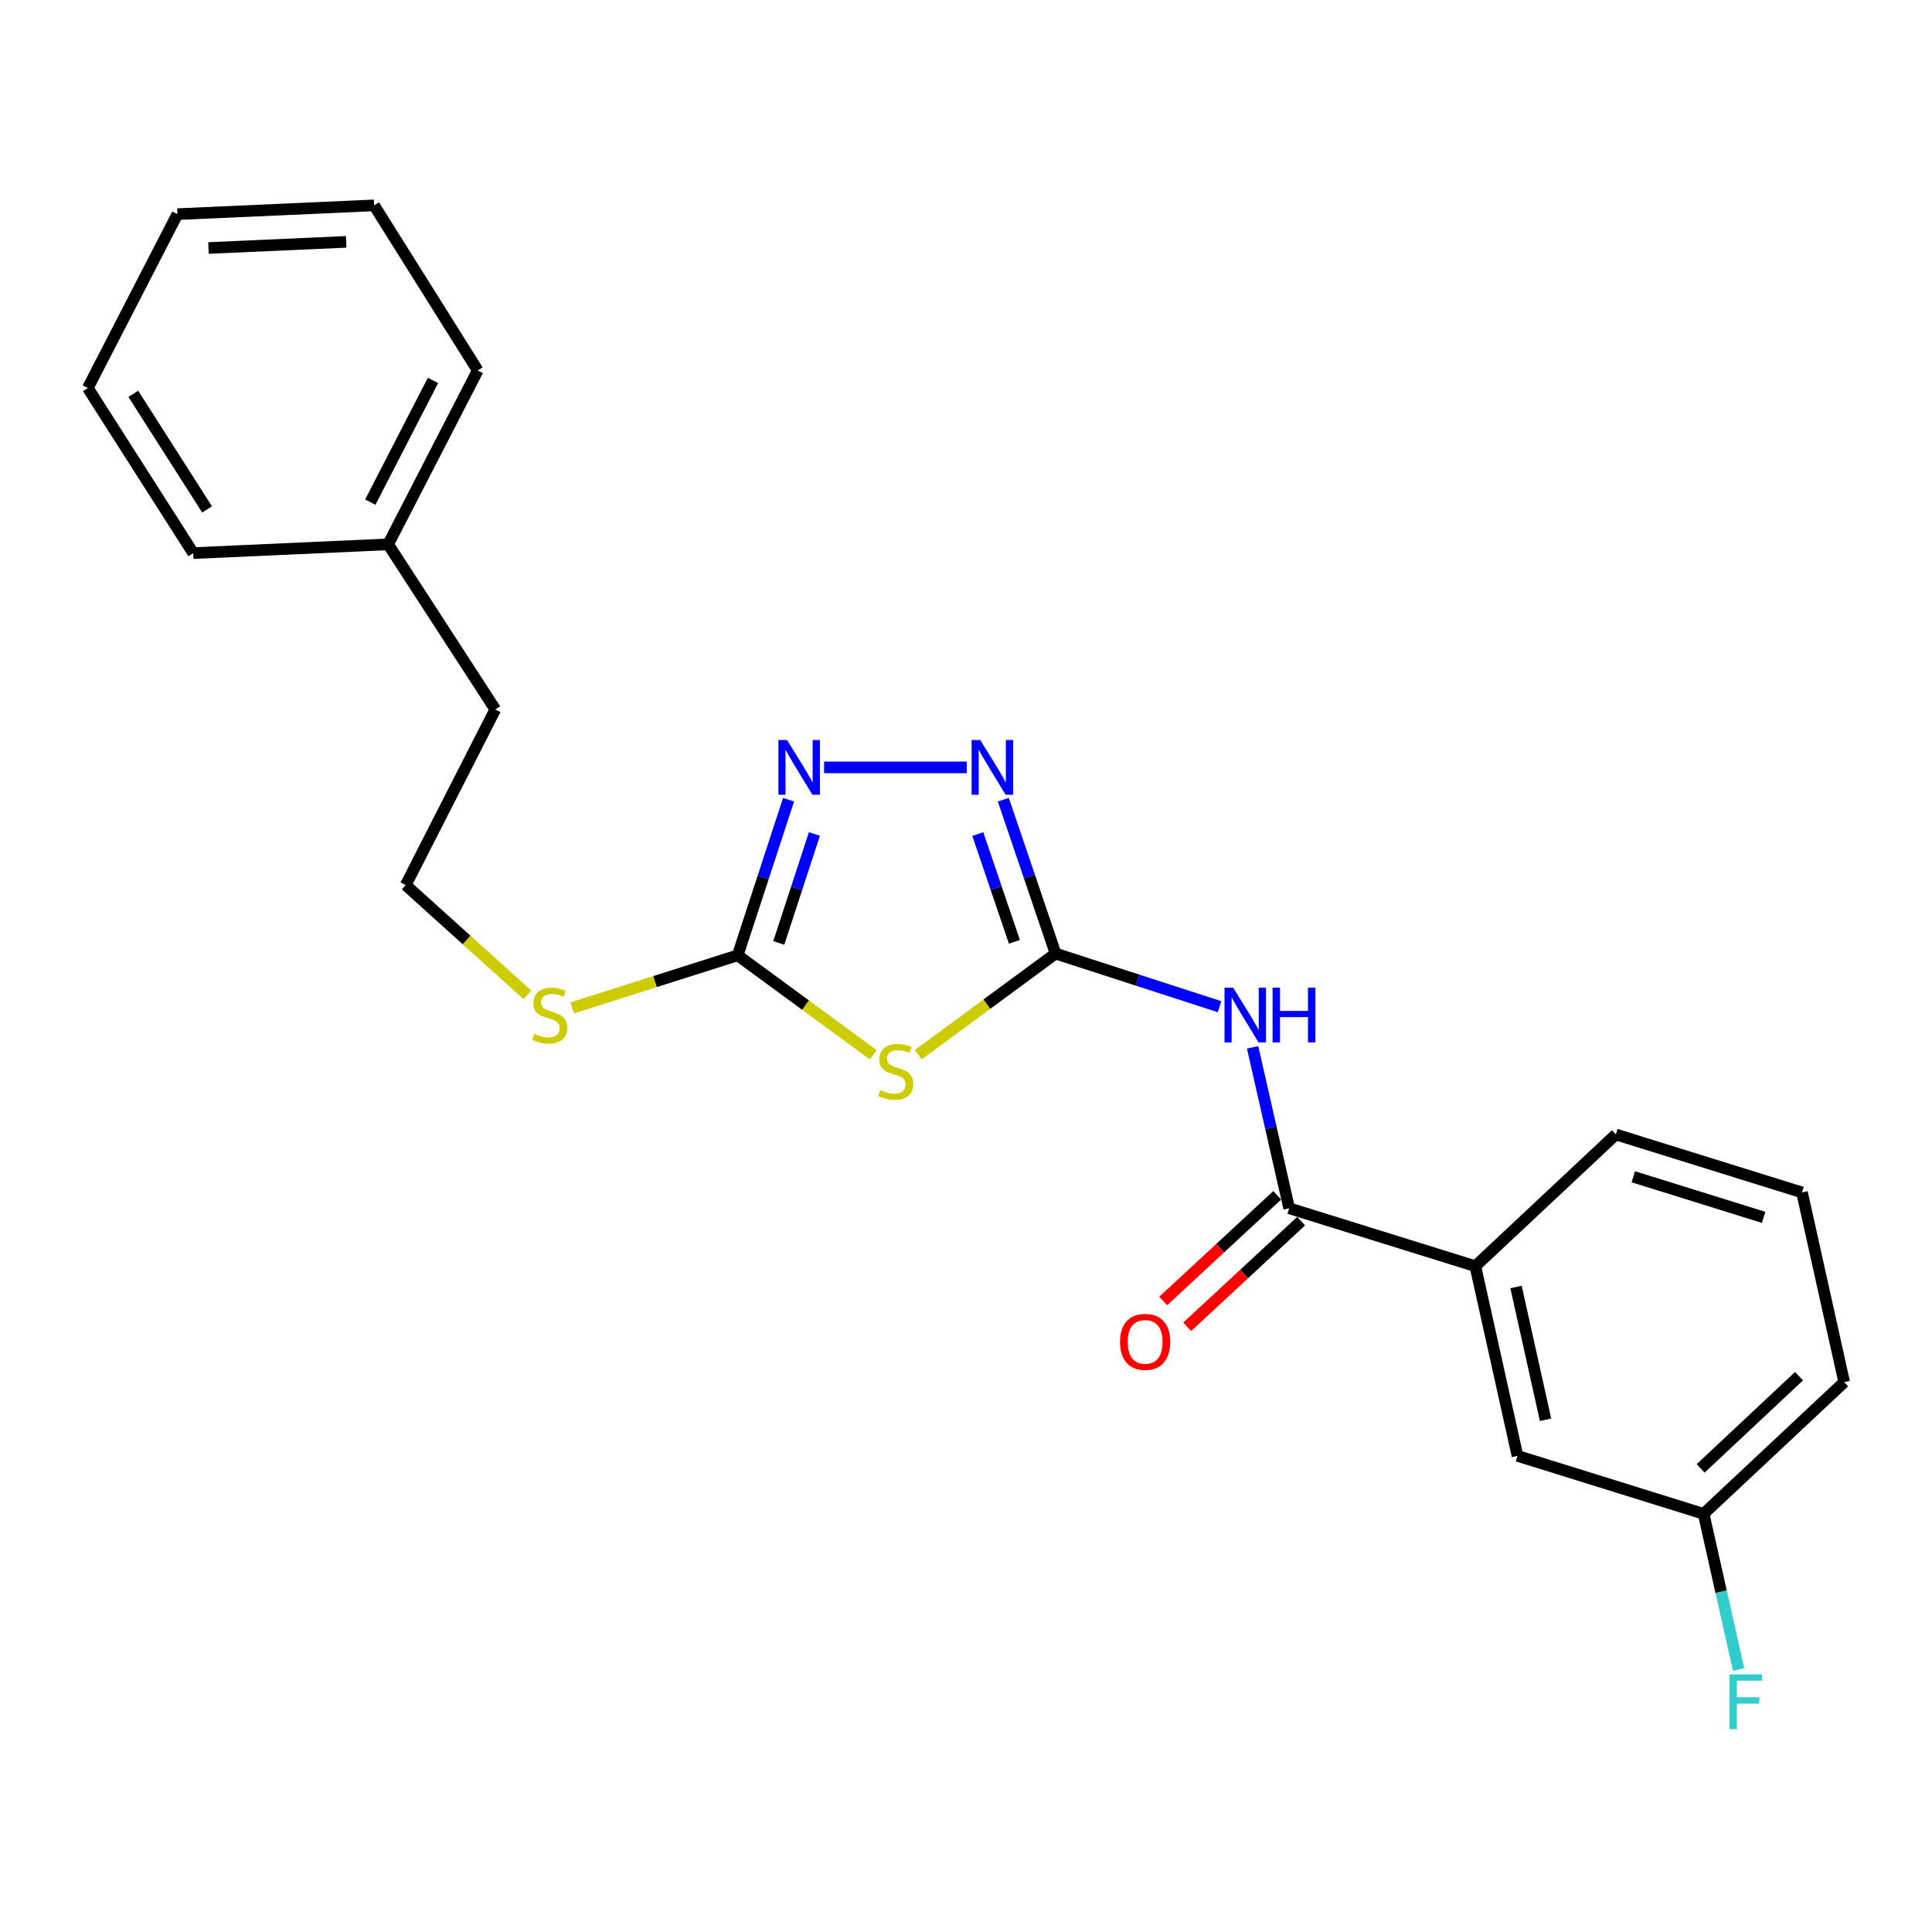 <?xml version='1.0' encoding='iso-8859-1'?>
<svg version='1.1' baseProfile='full'
              xmlns='http://www.w3.org/2000/svg'
                      xmlns:rdkit='http://www.rdkit.org/xml'
                      xmlns:xlink='http://www.w3.org/1999/xlink'
                  xml:space='preserve'
width='1000px' height='1000px' viewBox='0 0 1000 1000'>
<!-- END OF HEADER -->
<rect style='opacity:1.0;fill:#FFFFFF;stroke:none' width='1000' height='1000' x='0' y='0'> </rect>
<path class='bond-0' d='M 475.286,545.896 L 510.826,519.73' style='fill:none;fill-rule:evenodd;stroke:#CCCC00;stroke-width:6px;stroke-linecap:butt;stroke-linejoin:miter;stroke-opacity:1' />
<path class='bond-0' d='M 510.826,519.73 L 546.367,493.564' style='fill:none;fill-rule:evenodd;stroke:#000000;stroke-width:6px;stroke-linecap:butt;stroke-linejoin:miter;stroke-opacity:1' />
<path class='bond-1' d='M 452.021,545.953 L 416.92,520.214' style='fill:none;fill-rule:evenodd;stroke:#CCCC00;stroke-width:6px;stroke-linecap:butt;stroke-linejoin:miter;stroke-opacity:1' />
<path class='bond-1' d='M 416.92,520.214 L 381.82,494.475' style='fill:none;fill-rule:evenodd;stroke:#000000;stroke-width:6px;stroke-linecap:butt;stroke-linejoin:miter;stroke-opacity:1' />
<path class='bond-2' d='M 546.367,493.564 L 532.84,453.736' style='fill:none;fill-rule:evenodd;stroke:#000000;stroke-width:6px;stroke-linecap:butt;stroke-linejoin:miter;stroke-opacity:1' />
<path class='bond-2' d='M 532.84,453.736 L 519.313,413.909' style='fill:none;fill-rule:evenodd;stroke:#0000FF;stroke-width:6px;stroke-linecap:butt;stroke-linejoin:miter;stroke-opacity:1' />
<path class='bond-2' d='M 525.05,487.477 L 515.581,459.598' style='fill:none;fill-rule:evenodd;stroke:#000000;stroke-width:6px;stroke-linecap:butt;stroke-linejoin:miter;stroke-opacity:1' />
<path class='bond-2' d='M 515.581,459.598 L 506.113,431.719' style='fill:none;fill-rule:evenodd;stroke:#0000FF;stroke-width:6px;stroke-linecap:butt;stroke-linejoin:miter;stroke-opacity:1' />
<path class='bond-3' d='M 546.367,493.564 L 588.798,507.313' style='fill:none;fill-rule:evenodd;stroke:#000000;stroke-width:6px;stroke-linecap:butt;stroke-linejoin:miter;stroke-opacity:1' />
<path class='bond-3' d='M 588.798,507.313 L 631.228,521.063' style='fill:none;fill-rule:evenodd;stroke:#0000FF;stroke-width:6px;stroke-linecap:butt;stroke-linejoin:miter;stroke-opacity:1' />
<path class='bond-4' d='M 500.4,397.205 L 426.545,397.205' style='fill:none;fill-rule:evenodd;stroke:#0000FF;stroke-width:6px;stroke-linecap:butt;stroke-linejoin:miter;stroke-opacity:1' />
<path class='bond-5' d='M 408.167,413.923 L 394.993,454.199' style='fill:none;fill-rule:evenodd;stroke:#0000FF;stroke-width:6px;stroke-linecap:butt;stroke-linejoin:miter;stroke-opacity:1' />
<path class='bond-5' d='M 394.993,454.199 L 381.82,494.475' style='fill:none;fill-rule:evenodd;stroke:#000000;stroke-width:6px;stroke-linecap:butt;stroke-linejoin:miter;stroke-opacity:1' />
<path class='bond-5' d='M 421.539,431.672 L 412.317,459.865' style='fill:none;fill-rule:evenodd;stroke:#0000FF;stroke-width:6px;stroke-linecap:butt;stroke-linejoin:miter;stroke-opacity:1' />
<path class='bond-5' d='M 412.317,459.865 L 403.095,488.059' style='fill:none;fill-rule:evenodd;stroke:#000000;stroke-width:6px;stroke-linecap:butt;stroke-linejoin:miter;stroke-opacity:1' />
<path class='bond-6' d='M 381.82,494.475 L 339,508.079' style='fill:none;fill-rule:evenodd;stroke:#000000;stroke-width:6px;stroke-linecap:butt;stroke-linejoin:miter;stroke-opacity:1' />
<path class='bond-6' d='M 339,508.079 L 296.181,521.684' style='fill:none;fill-rule:evenodd;stroke:#CCCC00;stroke-width:6px;stroke-linecap:butt;stroke-linejoin:miter;stroke-opacity:1' />
<path class='bond-7' d='M 648.348,542.103 L 657.81,583.744' style='fill:none;fill-rule:evenodd;stroke:#0000FF;stroke-width:6px;stroke-linecap:butt;stroke-linejoin:miter;stroke-opacity:1' />
<path class='bond-7' d='M 657.81,583.744 L 667.271,625.384' style='fill:none;fill-rule:evenodd;stroke:#000000;stroke-width:6px;stroke-linecap:butt;stroke-linejoin:miter;stroke-opacity:1' />
<path class='bond-8' d='M 272.959,514.921 L 241.48,486.517' style='fill:none;fill-rule:evenodd;stroke:#CCCC00;stroke-width:6px;stroke-linecap:butt;stroke-linejoin:miter;stroke-opacity:1' />
<path class='bond-8' d='M 241.48,486.517 L 210.002,458.113' style='fill:none;fill-rule:evenodd;stroke:#000000;stroke-width:6px;stroke-linecap:butt;stroke-linejoin:miter;stroke-opacity:1' />
<path class='bond-9' d='M 763.63,655.377 L 785.452,753.558' style='fill:none;fill-rule:evenodd;stroke:#000000;stroke-width:6px;stroke-linecap:butt;stroke-linejoin:miter;stroke-opacity:1' />
<path class='bond-9' d='M 784.696,666.15 L 799.971,734.877' style='fill:none;fill-rule:evenodd;stroke:#000000;stroke-width:6px;stroke-linecap:butt;stroke-linejoin:miter;stroke-opacity:1' />
<path class='bond-10' d='M 763.63,655.377 L 836.365,587.199' style='fill:none;fill-rule:evenodd;stroke:#000000;stroke-width:6px;stroke-linecap:butt;stroke-linejoin:miter;stroke-opacity:1' />
<path class='bond-11' d='M 763.63,655.377 L 667.271,625.384' style='fill:none;fill-rule:evenodd;stroke:#000000;stroke-width:6px;stroke-linecap:butt;stroke-linejoin:miter;stroke-opacity:1' />
<path class='bond-12' d='M 661.076,618.7 L 631.573,646.043' style='fill:none;fill-rule:evenodd;stroke:#000000;stroke-width:6px;stroke-linecap:butt;stroke-linejoin:miter;stroke-opacity:1' />
<path class='bond-12' d='M 631.573,646.043 L 602.07,673.386' style='fill:none;fill-rule:evenodd;stroke:#FF0000;stroke-width:6px;stroke-linecap:butt;stroke-linejoin:miter;stroke-opacity:1' />
<path class='bond-12' d='M 673.466,632.068 L 643.963,659.411' style='fill:none;fill-rule:evenodd;stroke:#000000;stroke-width:6px;stroke-linecap:butt;stroke-linejoin:miter;stroke-opacity:1' />
<path class='bond-12' d='M 643.963,659.411 L 614.459,686.754' style='fill:none;fill-rule:evenodd;stroke:#FF0000;stroke-width:6px;stroke-linecap:butt;stroke-linejoin:miter;stroke-opacity:1' />
<path class='bond-13' d='M 785.452,753.558 L 881.8,783.562' style='fill:none;fill-rule:evenodd;stroke:#000000;stroke-width:6px;stroke-linecap:butt;stroke-linejoin:miter;stroke-opacity:1' />
<path class='bond-14' d='M 193.638,106.295 L 91.821,110.842' style='fill:none;fill-rule:evenodd;stroke:#000000;stroke-width:6px;stroke-linecap:butt;stroke-linejoin:miter;stroke-opacity:1' />
<path class='bond-14' d='M 179.179,125.186 L 107.907,128.368' style='fill:none;fill-rule:evenodd;stroke:#000000;stroke-width:6px;stroke-linecap:butt;stroke-linejoin:miter;stroke-opacity:1' />
<path class='bond-15' d='M 193.638,106.295 L 247.276,191.748' style='fill:none;fill-rule:evenodd;stroke:#000000;stroke-width:6px;stroke-linecap:butt;stroke-linejoin:miter;stroke-opacity:1' />
<path class='bond-16' d='M 91.821,110.842 L 45.455,200.842' style='fill:none;fill-rule:evenodd;stroke:#000000;stroke-width:6px;stroke-linecap:butt;stroke-linejoin:miter;stroke-opacity:1' />
<path class='bond-17' d='M 45.455,200.842 L 100.003,286.295' style='fill:none;fill-rule:evenodd;stroke:#000000;stroke-width:6px;stroke-linecap:butt;stroke-linejoin:miter;stroke-opacity:1' />
<path class='bond-17' d='M 69,203.852 L 107.184,263.67' style='fill:none;fill-rule:evenodd;stroke:#000000;stroke-width:6px;stroke-linecap:butt;stroke-linejoin:miter;stroke-opacity:1' />
<path class='bond-18' d='M 100.003,286.295 L 200.909,281.748' style='fill:none;fill-rule:evenodd;stroke:#000000;stroke-width:6px;stroke-linecap:butt;stroke-linejoin:miter;stroke-opacity:1' />
<path class='bond-19' d='M 200.909,281.748 L 247.276,191.748' style='fill:none;fill-rule:evenodd;stroke:#000000;stroke-width:6px;stroke-linecap:butt;stroke-linejoin:miter;stroke-opacity:1' />
<path class='bond-19' d='M 191.661,259.901 L 224.118,196.901' style='fill:none;fill-rule:evenodd;stroke:#000000;stroke-width:6px;stroke-linecap:butt;stroke-linejoin:miter;stroke-opacity:1' />
<path class='bond-20' d='M 200.909,281.748 L 256.369,367.201' style='fill:none;fill-rule:evenodd;stroke:#000000;stroke-width:6px;stroke-linecap:butt;stroke-linejoin:miter;stroke-opacity:1' />
<path class='bond-21' d='M 256.369,367.201 L 210.002,458.113' style='fill:none;fill-rule:evenodd;stroke:#000000;stroke-width:6px;stroke-linecap:butt;stroke-linejoin:miter;stroke-opacity:1' />
<path class='bond-22' d='M 881.8,783.562 L 890.847,823.871' style='fill:none;fill-rule:evenodd;stroke:#000000;stroke-width:6px;stroke-linecap:butt;stroke-linejoin:miter;stroke-opacity:1' />
<path class='bond-22' d='M 890.847,823.871 L 899.895,864.18' style='fill:none;fill-rule:evenodd;stroke:#33CCCC;stroke-width:6px;stroke-linecap:butt;stroke-linejoin:miter;stroke-opacity:1' />
<path class='bond-23' d='M 881.8,783.562 L 954.545,715.384' style='fill:none;fill-rule:evenodd;stroke:#000000;stroke-width:6px;stroke-linecap:butt;stroke-linejoin:miter;stroke-opacity:1' />
<path class='bond-23' d='M 880.248,760.036 L 931.17,712.311' style='fill:none;fill-rule:evenodd;stroke:#000000;stroke-width:6px;stroke-linecap:butt;stroke-linejoin:miter;stroke-opacity:1' />
<path class='bond-24' d='M 836.365,587.199 L 932.724,617.202' style='fill:none;fill-rule:evenodd;stroke:#000000;stroke-width:6px;stroke-linecap:butt;stroke-linejoin:miter;stroke-opacity:1' />
<path class='bond-24' d='M 845.4,609.102 L 912.851,630.104' style='fill:none;fill-rule:evenodd;stroke:#000000;stroke-width:6px;stroke-linecap:butt;stroke-linejoin:miter;stroke-opacity:1' />
<path class='bond-25' d='M 932.724,617.202 L 954.545,715.384' style='fill:none;fill-rule:evenodd;stroke:#000000;stroke-width:6px;stroke-linecap:butt;stroke-linejoin:miter;stroke-opacity:1' />
<path  class='atom-0' d='M 455.638 564.191
Q 455.958 564.311, 457.278 564.871
Q 458.598 565.431, 460.038 565.791
Q 461.518 566.111, 462.958 566.111
Q 465.638 566.111, 467.198 564.831
Q 468.758 563.511, 468.758 561.231
Q 468.758 559.671, 467.958 558.711
Q 467.198 557.751, 465.998 557.231
Q 464.798 556.711, 462.798 556.111
Q 460.278 555.351, 458.758 554.631
Q 457.278 553.911, 456.198 552.391
Q 455.158 550.871, 455.158 548.311
Q 455.158 544.751, 457.558 542.551
Q 459.998 540.351, 464.798 540.351
Q 468.078 540.351, 471.798 541.911
L 470.878 544.991
Q 467.478 543.591, 464.918 543.591
Q 462.158 543.591, 460.638 544.751
Q 459.118 545.871, 459.158 547.831
Q 459.158 549.351, 459.918 550.271
Q 460.718 551.191, 461.838 551.711
Q 462.998 552.231, 464.918 552.831
Q 467.478 553.631, 468.998 554.431
Q 470.518 555.231, 471.598 556.871
Q 472.718 558.471, 472.718 561.231
Q 472.718 565.151, 470.078 567.271
Q 467.478 569.351, 463.118 569.351
Q 460.598 569.351, 458.678 568.791
Q 456.798 568.271, 454.558 567.351
L 455.638 564.191
' fill='#CCCC00'/>
<path  class='atom-2' d='M 507.38 383.045
L 516.66 398.045
Q 517.58 399.525, 519.06 402.205
Q 520.54 404.885, 520.62 405.045
L 520.62 383.045
L 524.38 383.045
L 524.38 411.365
L 520.5 411.365
L 510.54 394.965
Q 509.38 393.045, 508.14 390.845
Q 506.94 388.645, 506.58 387.965
L 506.58 411.365
L 502.9 411.365
L 502.9 383.045
L 507.38 383.045
' fill='#0000FF'/>
<path  class='atom-3' d='M 407.375 383.045
L 416.655 398.045
Q 417.575 399.525, 419.055 402.205
Q 420.535 404.885, 420.615 405.045
L 420.615 383.045
L 424.375 383.045
L 424.375 411.365
L 420.495 411.365
L 410.535 394.965
Q 409.375 393.045, 408.135 390.845
Q 406.935 388.645, 406.575 387.965
L 406.575 411.365
L 402.895 411.365
L 402.895 383.045
L 407.375 383.045
' fill='#0000FF'/>
<path  class='atom-5' d='M 638.288 511.219
L 647.568 526.219
Q 648.488 527.699, 649.968 530.379
Q 651.448 533.059, 651.528 533.219
L 651.528 511.219
L 655.288 511.219
L 655.288 539.539
L 651.408 539.539
L 641.448 523.139
Q 640.288 521.219, 639.048 519.019
Q 637.848 516.819, 637.488 516.139
L 637.488 539.539
L 633.808 539.539
L 633.808 511.219
L 638.288 511.219
' fill='#0000FF'/>
<path  class='atom-5' d='M 658.688 511.219
L 662.528 511.219
L 662.528 523.259
L 677.008 523.259
L 677.008 511.219
L 680.848 511.219
L 680.848 539.539
L 677.008 539.539
L 677.008 526.459
L 662.528 526.459
L 662.528 539.539
L 658.688 539.539
L 658.688 511.219
' fill='#0000FF'/>
<path  class='atom-6' d='M 276.549 535.099
Q 276.869 535.219, 278.189 535.779
Q 279.509 536.339, 280.949 536.699
Q 282.429 537.019, 283.869 537.019
Q 286.549 537.019, 288.109 535.739
Q 289.669 534.419, 289.669 532.139
Q 289.669 530.579, 288.869 529.619
Q 288.109 528.659, 286.909 528.139
Q 285.709 527.619, 283.709 527.019
Q 281.189 526.259, 279.669 525.539
Q 278.189 524.819, 277.109 523.299
Q 276.069 521.779, 276.069 519.219
Q 276.069 515.659, 278.469 513.459
Q 280.909 511.259, 285.709 511.259
Q 288.989 511.259, 292.709 512.819
L 291.789 515.899
Q 288.389 514.499, 285.829 514.499
Q 283.069 514.499, 281.549 515.659
Q 280.029 516.779, 280.069 518.739
Q 280.069 520.259, 280.829 521.179
Q 281.629 522.099, 282.749 522.619
Q 283.909 523.139, 285.829 523.739
Q 288.389 524.539, 289.909 525.339
Q 291.429 526.139, 292.509 527.779
Q 293.629 529.379, 293.629 532.139
Q 293.629 536.059, 290.989 538.179
Q 288.389 540.259, 284.029 540.259
Q 281.509 540.259, 279.589 539.699
Q 277.709 539.179, 275.469 538.259
L 276.549 535.099
' fill='#CCCC00'/>
<path  class='atom-9' d='M 579.724 694.553
Q 579.724 687.753, 583.084 683.953
Q 586.444 680.153, 592.724 680.153
Q 599.004 680.153, 602.364 683.953
Q 605.724 687.753, 605.724 694.553
Q 605.724 701.433, 602.324 705.353
Q 598.924 709.233, 592.724 709.233
Q 586.484 709.233, 583.084 705.353
Q 579.724 701.473, 579.724 694.553
M 592.724 706.033
Q 597.044 706.033, 599.364 703.153
Q 601.724 700.233, 601.724 694.553
Q 601.724 688.993, 599.364 686.193
Q 597.044 683.353, 592.724 683.353
Q 588.404 683.353, 586.044 686.153
Q 583.724 688.953, 583.724 694.553
Q 583.724 700.273, 586.044 703.153
Q 588.404 706.033, 592.724 706.033
' fill='#FF0000'/>
<path  class='atom-20' d='M 895.212 866.672
L 912.052 866.672
L 912.052 869.912
L 899.012 869.912
L 899.012 878.512
L 910.612 878.512
L 910.612 881.792
L 899.012 881.792
L 899.012 894.992
L 895.212 894.992
L 895.212 866.672
' fill='#33CCCC'/>
</svg>
